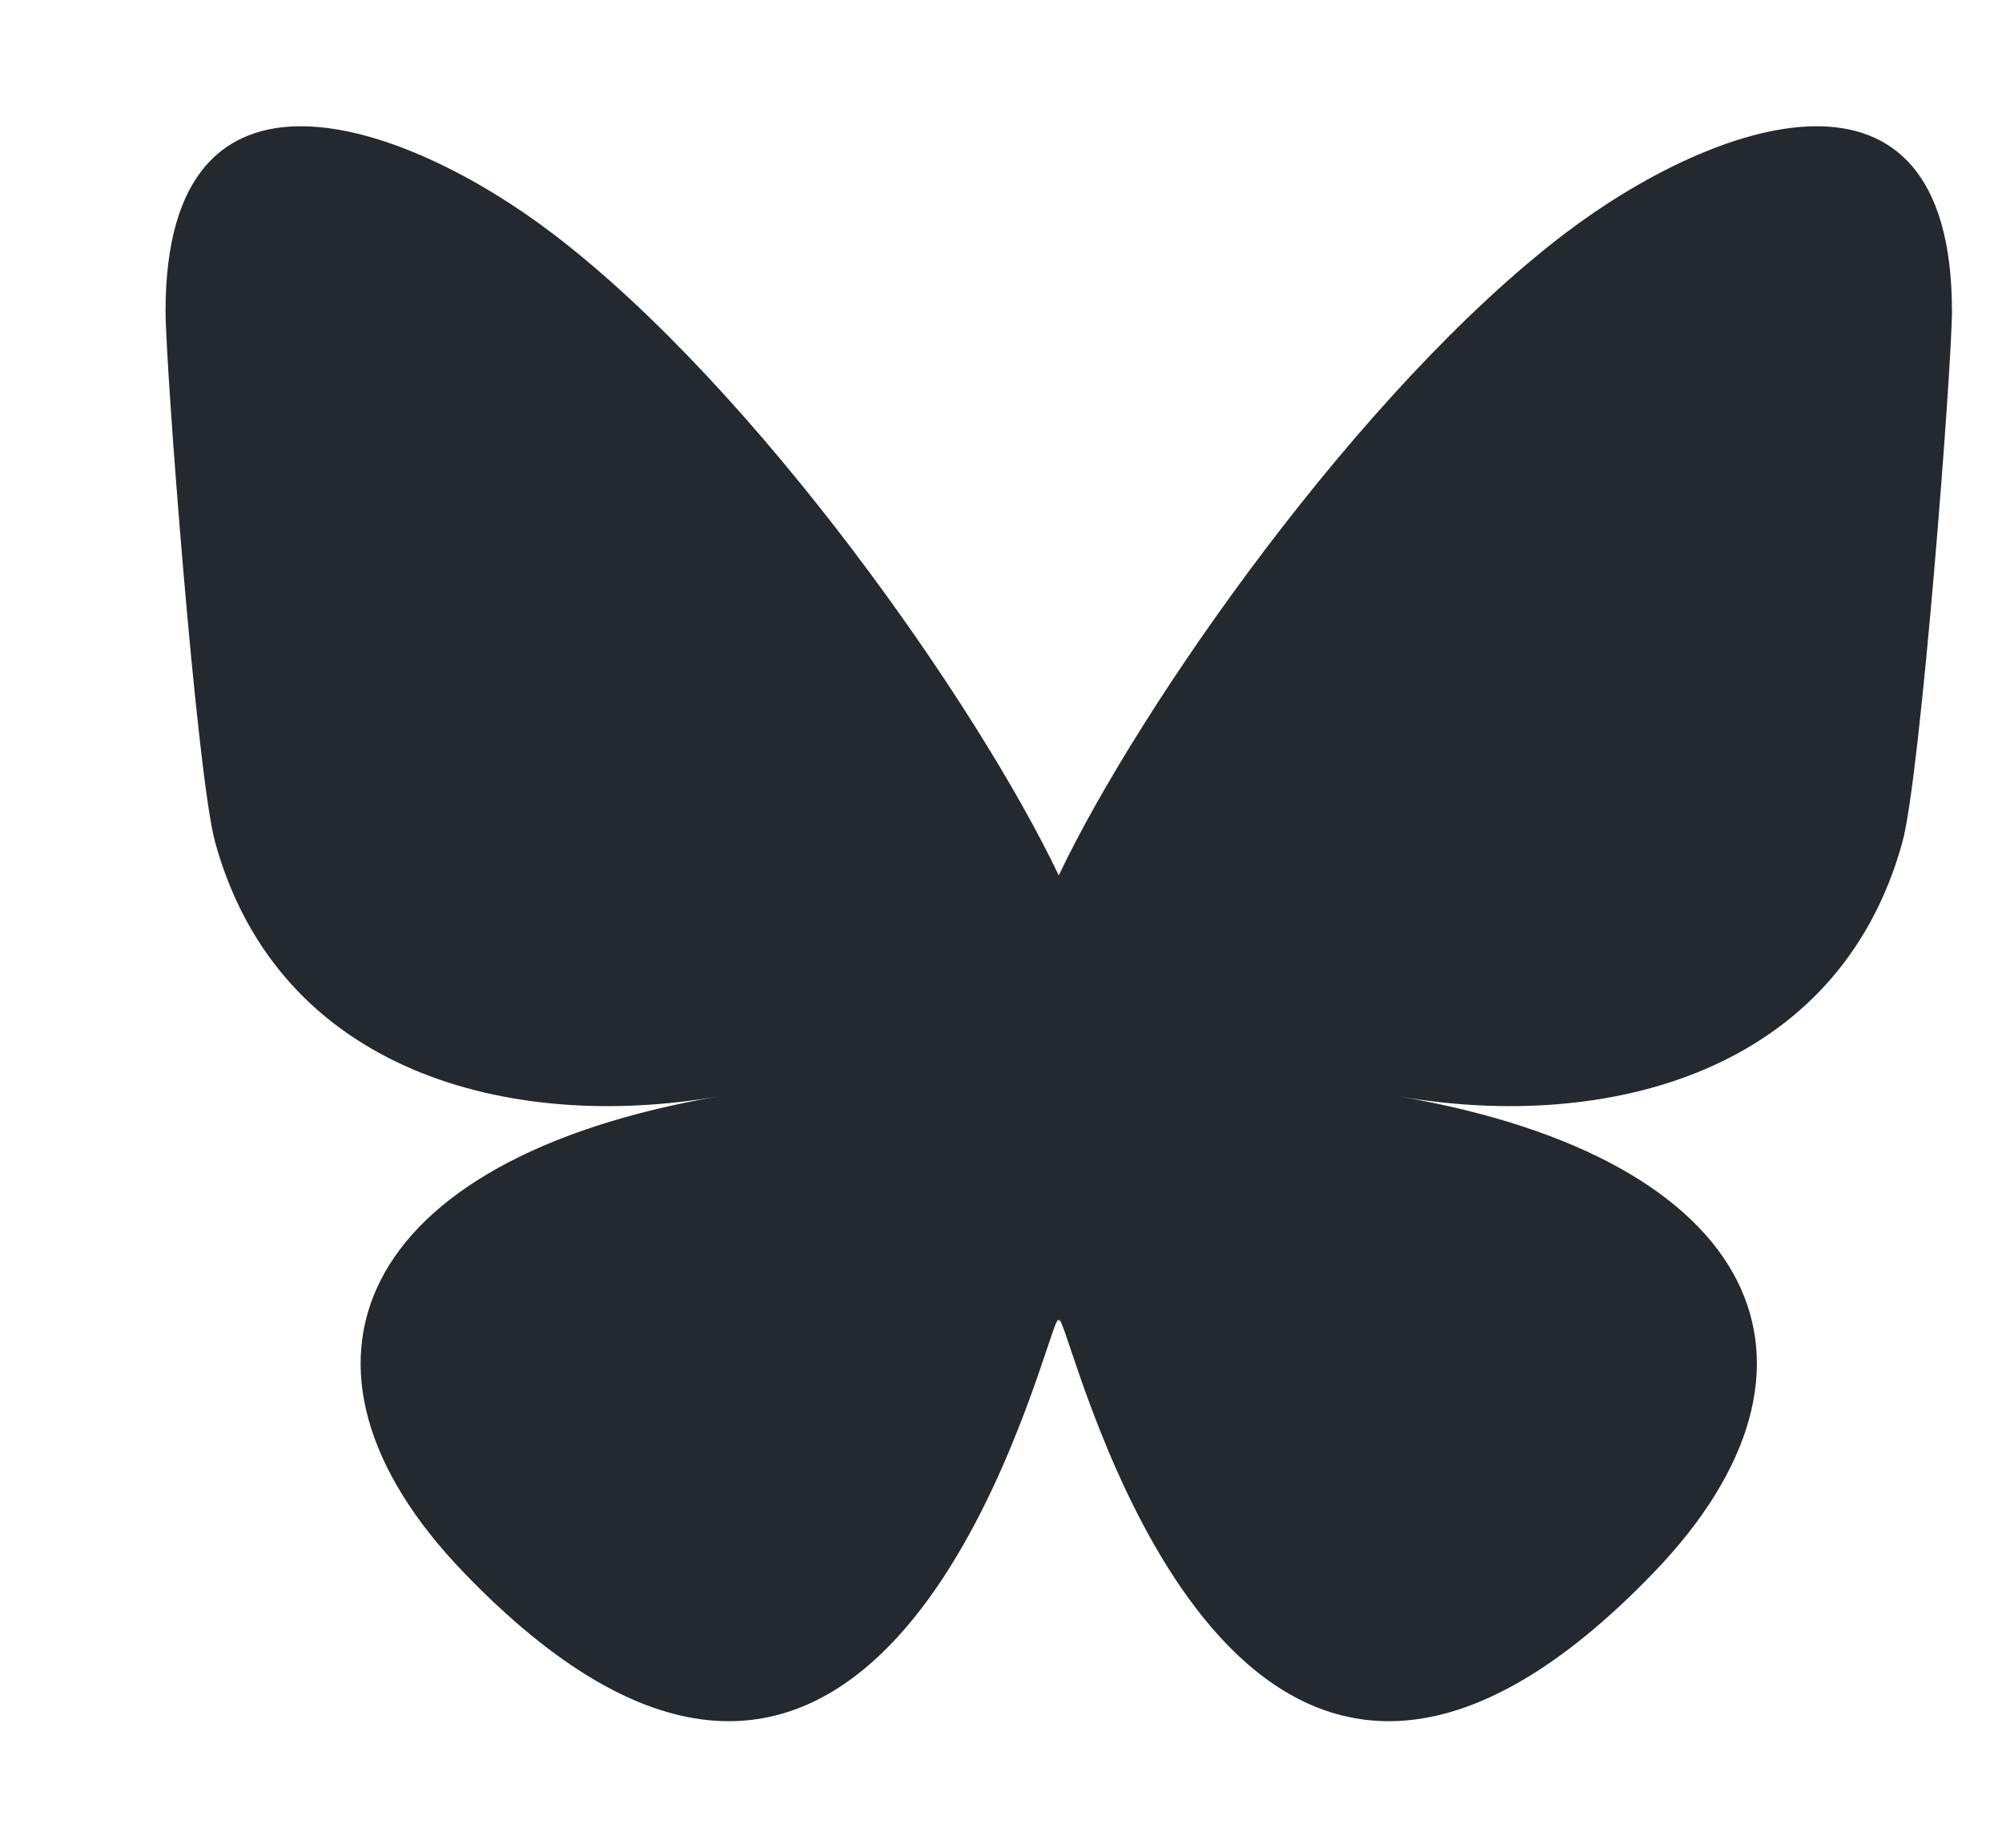 <svg width="13" height="12" viewBox="0 0 13 12" fill="none" xmlns="http://www.w3.org/2000/svg"><g clip-path="url(#clip0_1_161)"><path d="M3.589 1.517C4.919 2.53 6.35 4.583 6.875 5.685C7.4 4.583 8.831 2.53 10.161 1.517C11.12 0.787 12.675 0.221 12.675 2.02C12.675 2.379 12.472 5.038 12.353 5.47C11.939 6.97 10.43 7.353 9.088 7.121C11.434 7.526 12.031 8.868 10.742 10.209C8.294 12.756 7.224 9.57 6.949 8.753C6.899 8.604 6.875 8.534 6.875 8.593C6.875 8.534 6.851 8.604 6.801 8.753C6.527 9.57 5.456 12.756 3.008 10.209C1.719 8.868 2.316 7.526 4.662 7.121C3.32 7.353 1.811 6.97 1.397 5.47C1.278 5.038 1.075 2.379 1.075 2.02C1.075 0.221 2.63 0.787 3.589 1.517H3.589Z" fill="#24292F"/></g><defs><clipPath id="clip0_1_161"><rect width="12" height="12" fill="white" transform="translate(0.875)"/></clipPath></defs></svg>
